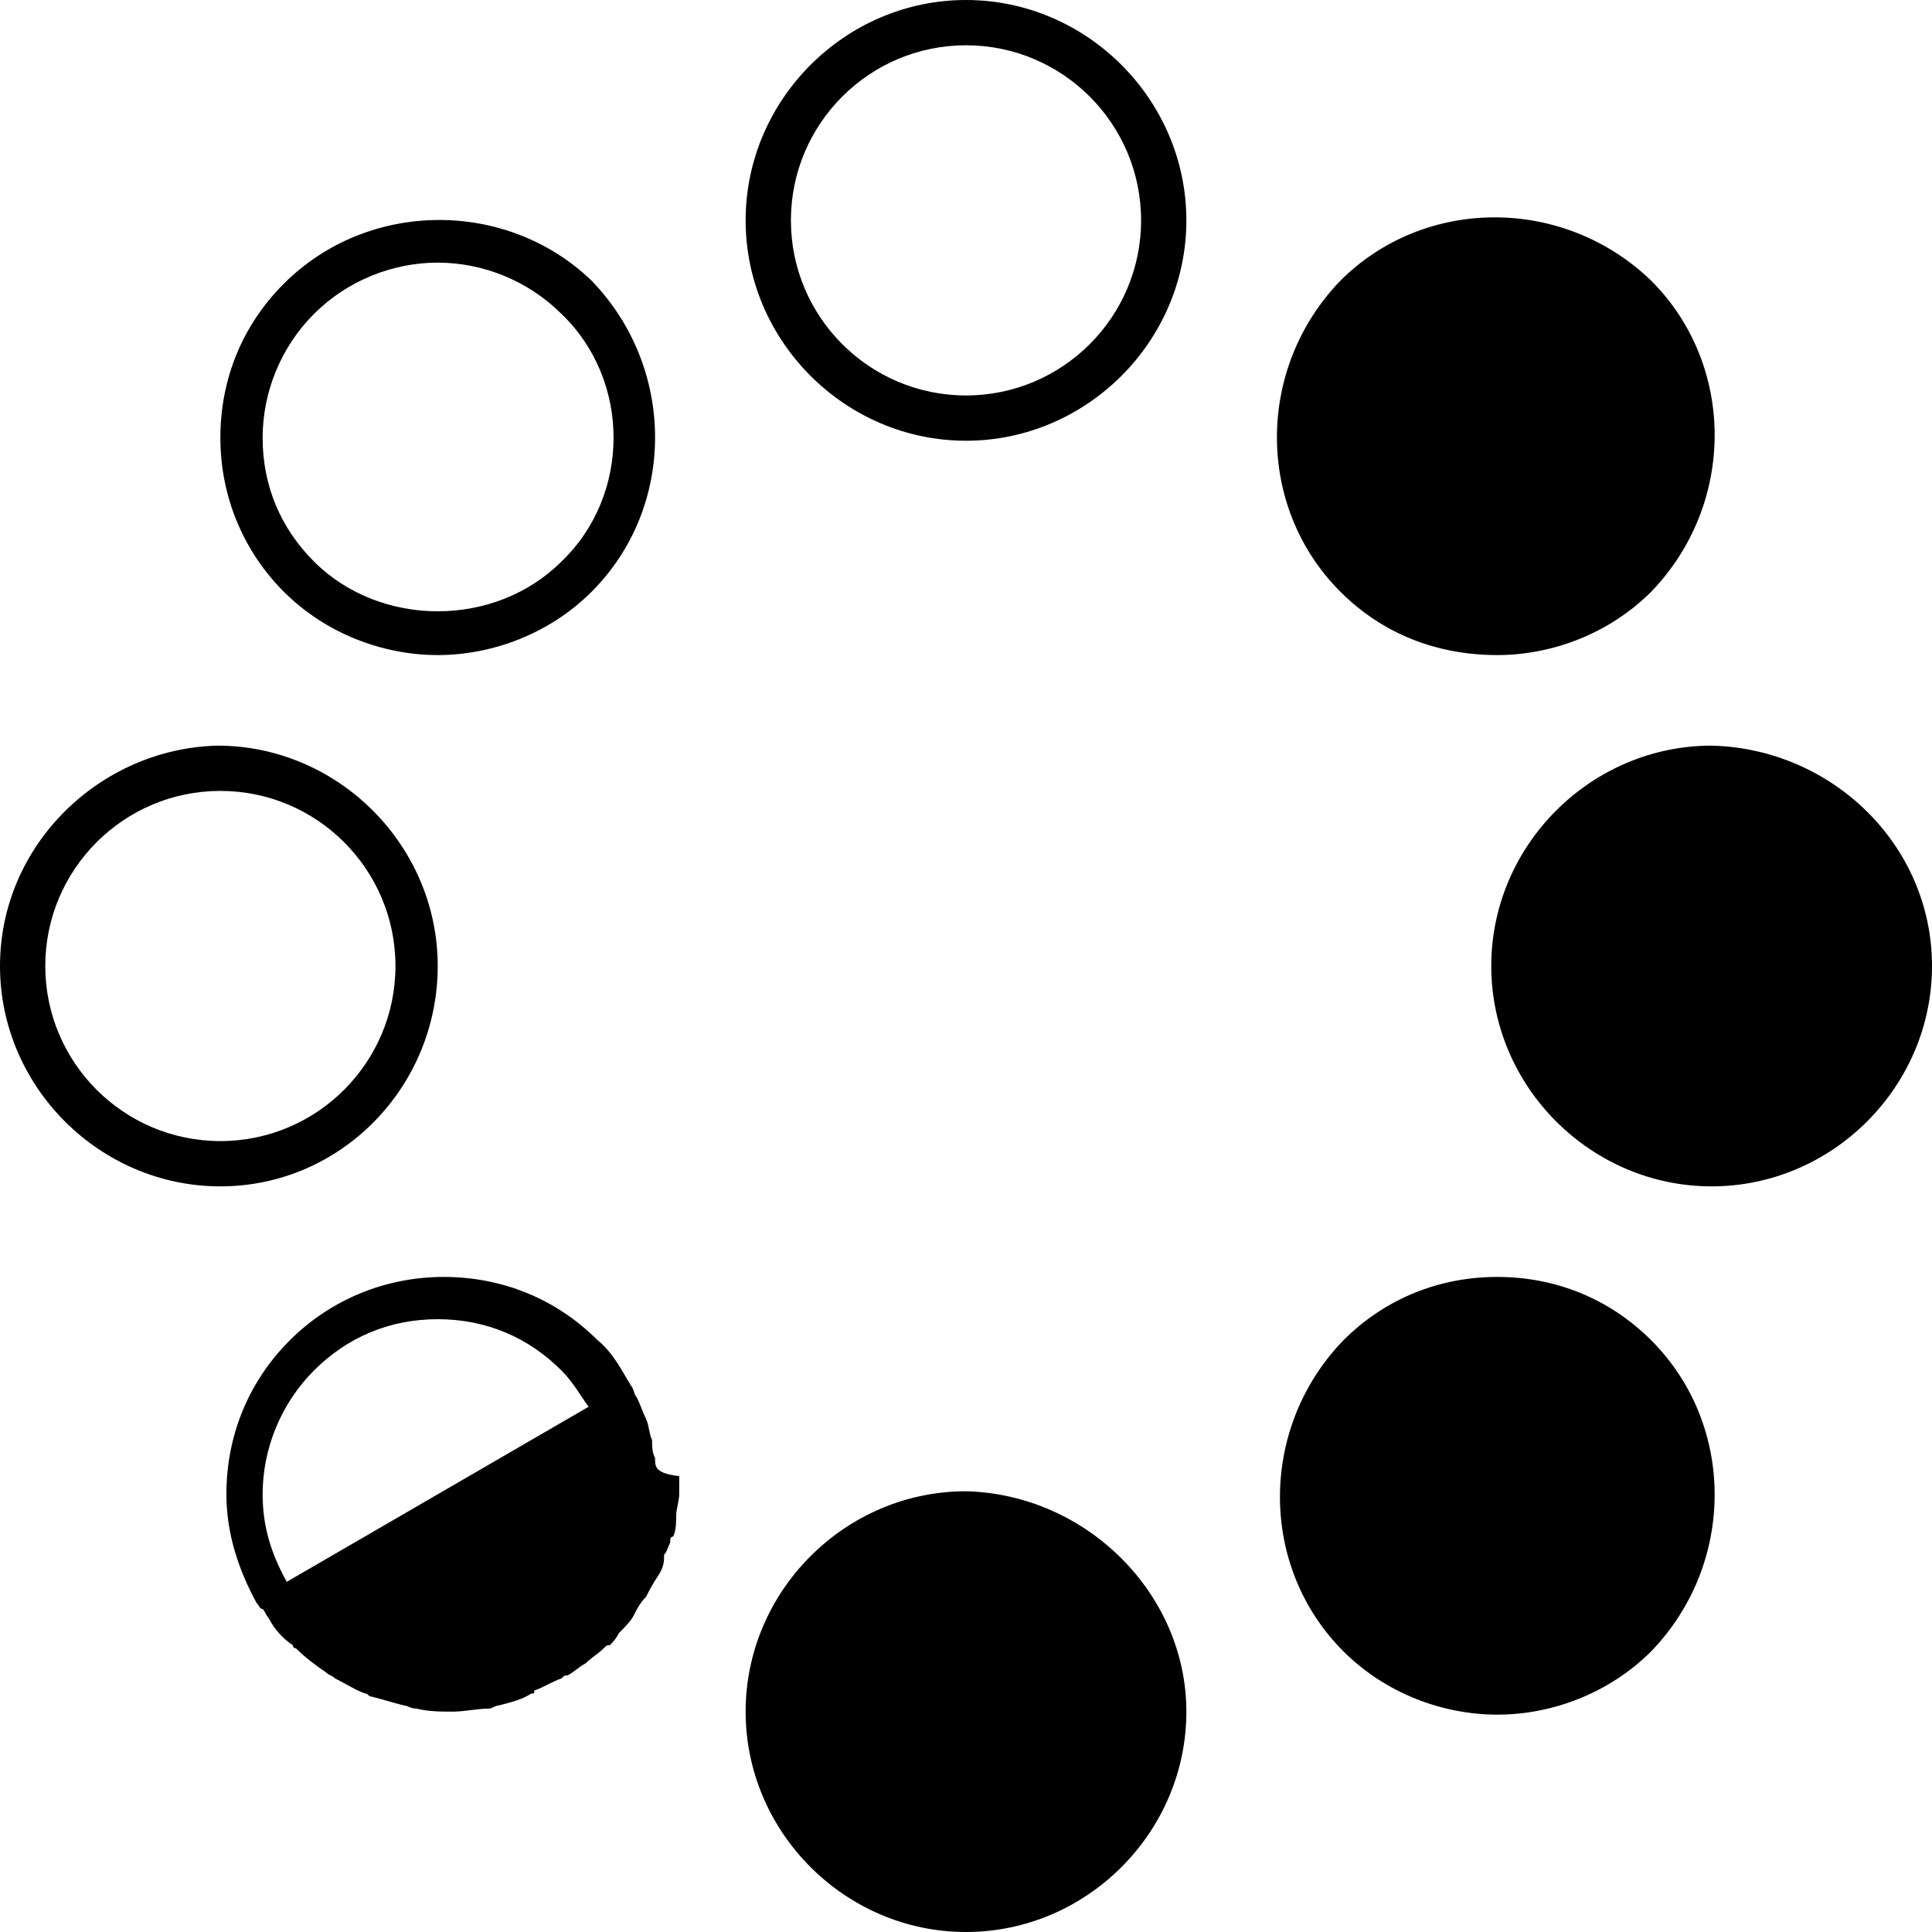 <?xml version="1.0" encoding="utf-8"?>
<!-- Generator: Adobe Illustrator 27.0.0, SVG Export Plug-In . SVG Version: 6.00 Build 0)  -->
<svg version="1.1" id="Layer_1" xmlns="http://www.w3.org/2000/svg" xmlns:xlink="http://www.w3.org/1999/xlink" x="0px" y="0px"
	 viewBox="0 0 64 64" style="enable-background:new 0 0 64 64;" xml:space="preserve">
<path d="M32,0c-4,0-7.3,3.3-7.3,7.3c0,4,3.3,7.3,7.3,7.3c4,0,7.3-3.3,7.3-7.3C39.3,3.3,36,0,32,0z M32,13.1c-3.2,0-5.8-2.6-5.8-5.8
	c0-3.2,2.6-5.8,5.8-5.8c3.2,0,5.8,2.6,5.8,5.8C37.8,10.5,35.2,13.1,32,13.1z M39.3,56.7c0,4-3.3,7.3-7.3,7.3c-4,0-7.3-3.3-7.3-7.3
	c0-4,3.3-7.3,7.3-7.3C36,49.5,39.3,52.8,39.3,56.7z M9.4,9.4c-1.4,1.4-2.1,3.2-2.1,5.1c0,2,0.8,3.8,2.1,5.1c1.4,1.4,3.3,2.1,5.1,2.1
	c1.8,0,3.7-0.7,5.1-2.1c2.8-2.8,2.8-7.4,0-10.3C16.8,6.6,12.2,6.6,9.4,9.4z M18.6,18.6c-2.2,2.2-6,2.2-8.2,0
	c-1.1-1.1-1.7-2.5-1.7-4.1c0-1.5,0.6-3,1.7-4.1c1.1-1.1,2.6-1.7,4.1-1.7c1.5,0,3,0.6,4.1,1.7C20.9,12.6,20.9,16.4,18.6,18.6z
	 M54.7,44.4c2.8,2.8,2.8,7.4,0,10.3c-1.4,1.4-3.3,2.1-5.1,2.1c-1.8,0-3.7-0.7-5.1-2.1c-2.8-2.8-2.8-7.4,0-10.3
	c1.4-1.4,3.2-2.1,5.1-2.1S53.3,43,54.7,44.4z M44.4,19.6c-2.8-2.8-2.8-7.4,0-10.3c2.8-2.8,7.4-2.8,10.3,0c2.8,2.8,2.8,7.4,0,10.3
	c-1.4,1.4-3.3,2.1-5.1,2.1C47.6,21.7,45.8,21,44.4,19.6z M21.7,48.3c-0.1-0.2-0.1-0.4-0.1-0.6c-0.1-0.2-0.1-0.5-0.2-0.7
	c-0.1-0.2-0.2-0.5-0.3-0.7c-0.1-0.1-0.1-0.3-0.2-0.4c-0.3-0.5-0.6-1.1-1.1-1.5c-1.4-1.4-3.2-2.1-5.1-2.1c-2,0-3.8,0.8-5.1,2.1
	c-1.4,1.4-2.1,3.2-2.1,5.1c0,1.3,0.4,2.5,1,3.6c0.1,0.1,0.1,0.2,0.2,0.2c0.1,0.1,0.1,0.2,0.2,0.3c0.2,0.4,0.5,0.7,0.8,0.9
	c0,0,0,0.1,0.1,0.1c0.3,0.3,0.7,0.6,1,0.8c0.1,0.1,0.2,0.1,0.3,0.2c0.4,0.2,0.7,0.4,1,0.5c0.1,0,0.1,0.1,0.2,0.1
	c0.4,0.1,0.7,0.2,1.1,0.3c0.1,0,0.2,0.1,0.4,0.1c0.4,0.1,0.8,0.1,1.2,0.1c0.4,0,0.8-0.1,1.2-0.1c0.1,0,0.2-0.1,0.3-0.1
	c0.4-0.1,0.8-0.2,1.1-0.4c0.1,0,0.1,0,0.1-0.1c0.3-0.1,0.6-0.3,0.9-0.4c0.1-0.1,0.1-0.1,0.2-0.1c0.2-0.1,0.4-0.3,0.6-0.4
	c0.2-0.2,0.4-0.3,0.6-0.5c0.1-0.1,0.1-0.1,0.2-0.1c0.1-0.1,0.2-0.2,0.3-0.4c0.2-0.2,0.4-0.4,0.5-0.6c0.1-0.2,0.2-0.4,0.4-0.6
	c0.1-0.2,0.2-0.4,0.4-0.7s0.2-0.5,0.2-0.7c0.1-0.1,0.1-0.2,0.2-0.4c0-0.1,0-0.2,0.1-0.2c0.1-0.2,0.1-0.5,0.1-0.7s0.1-0.5,0.1-0.7
	c0-0.2,0-0.4,0-0.6C21.7,48.8,21.7,48.6,21.7,48.3z M9.5,52.4c-0.5-0.9-0.8-1.8-0.8-2.9c0-1.5,0.6-3,1.7-4.1
	c1.1-1.1,2.5-1.7,4.1-1.7s3,0.6,4.1,1.7c0.4,0.4,0.6,0.8,0.9,1.2L9.5,52.4z M64,32c0,4-3.3,7.3-7.3,7.3c-4,0-7.3-3.3-7.3-7.3
	c0-4,3.3-7.3,7.3-7.3C60.7,24.8,64,28,64,32z M14.5,32c0-4-3.3-7.3-7.3-7.3C3.3,24.8,0,28,0,32c0,4,3.3,7.3,7.3,7.3
	C11.3,39.3,14.5,36,14.5,32z M1.5,32c0-3.2,2.6-5.8,5.8-5.8c3.2,0,5.8,2.6,5.8,5.8c0,3.2-2.6,5.8-5.8,5.8C4.1,37.8,1.5,35.2,1.5,32z
	"/>
</svg>
